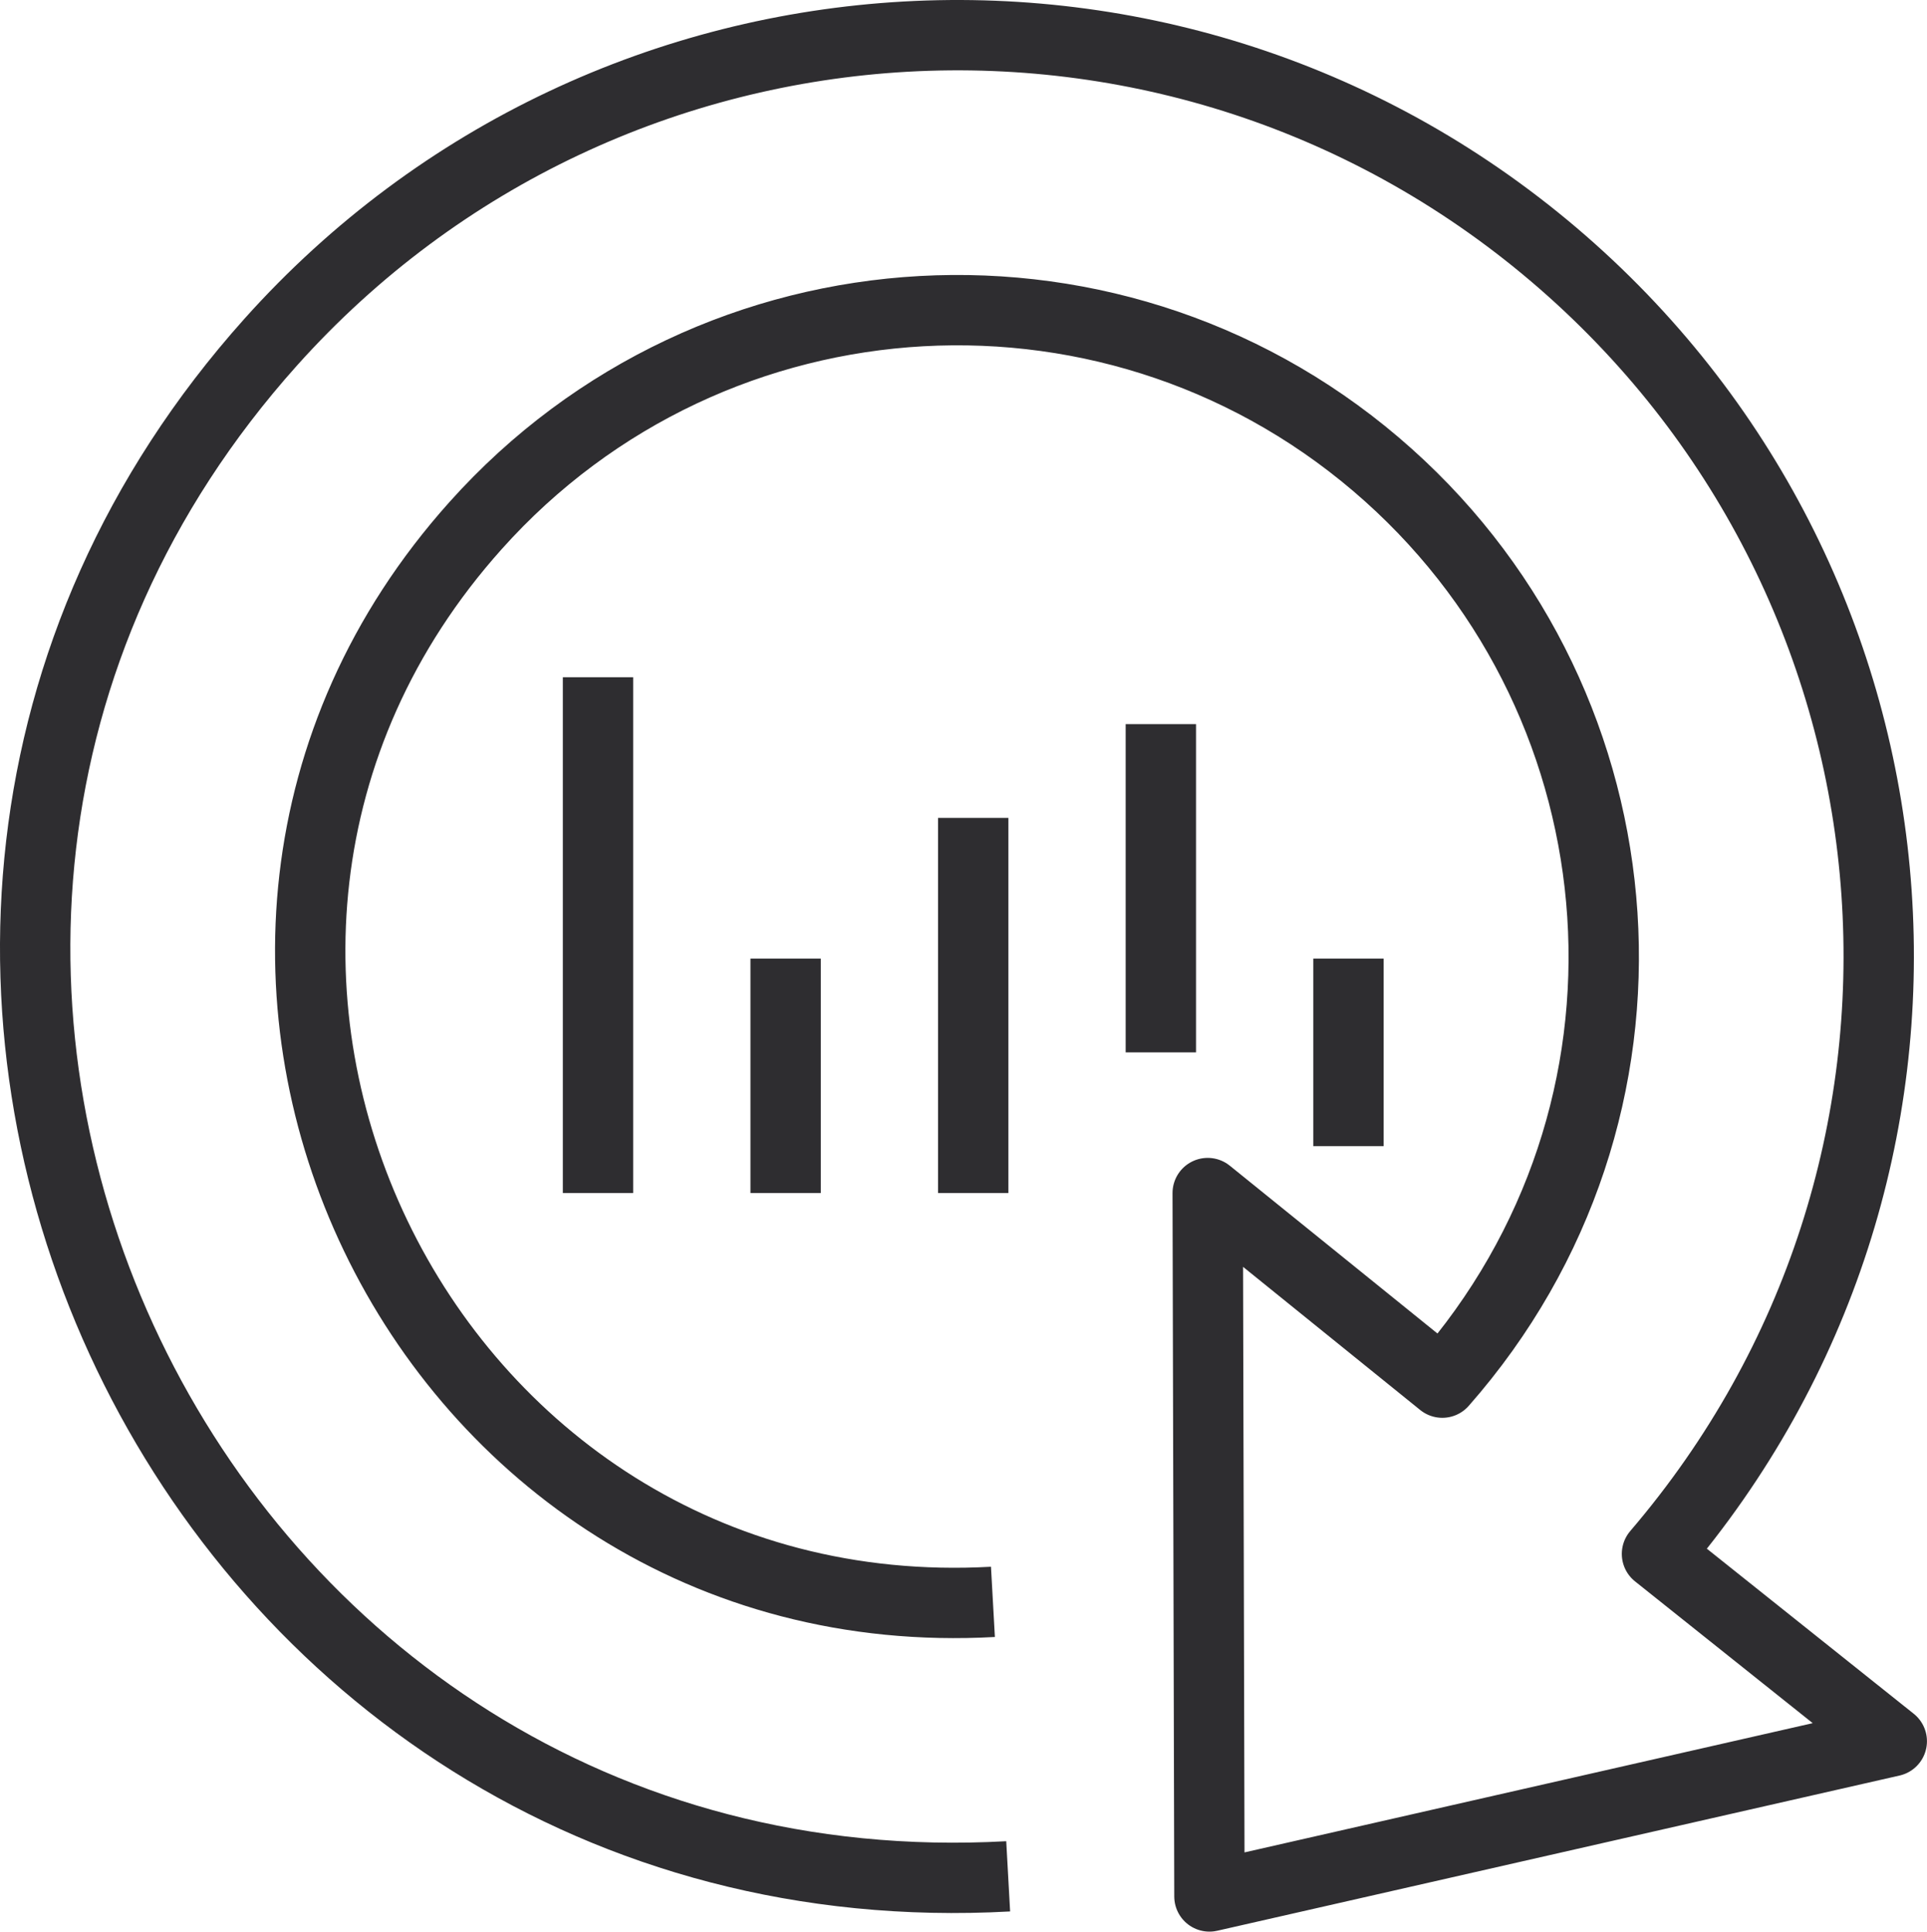 <?xml version="1.0" encoding="UTF-8"?> <!-- Generator: Adobe Illustrator 16.0.3, SVG Export Plug-In . SVG Version: 6.00 Build 0) --> <svg xmlns="http://www.w3.org/2000/svg" xmlns:xlink="http://www.w3.org/1999/xlink" version="1.1" id="icons" x="0px" y="0px" width="41.085px" height="41.192px" viewBox="0 0 41.085 41.192" xml:space="preserve"> <g> <g> <path fill="none" stroke="#2E2D30" stroke-width="1.5" stroke-linejoin="round" stroke-miterlimit="10" d="M21.495,40.013 C4.053,40.977-5.841,20.27,5.771,7.297c7.225-8.07,19.625-8.794,27.739-1.535c7.905,7.077,8.819,19.193,1.818,27.375l5.006,3.995 l-14.548,3.31l-0.037-15l5.002,4.043c5.079-5.774,4.405-14.381-1.151-19.355C23.93,5.051,15.22,5.53,10.14,11.208 C1.984,20.314,8.94,34.839,21.17,34.16"></path> </g> <line fill="none" stroke="#2E2D30" stroke-width="1.5" stroke-miterlimit="10" x1="20.75" y1="17.442" x2="20.75" y2="25.442"></line> <line fill="none" stroke="#2E2D30" stroke-width="1.5" stroke-miterlimit="10" x1="24.75" y1="15.442" x2="24.75" y2="22.442"></line> <line fill="none" stroke="#2E2D30" stroke-width="1.5" stroke-miterlimit="10" x1="16.75" y1="20.442" x2="16.75" y2="25.442"></line> <line fill="none" stroke="#2E2D30" stroke-width="1.5" stroke-miterlimit="10" x1="28.75" y1="20.442" x2="28.75" y2="24.442"></line> <line fill="none" stroke="#2E2D30" stroke-width="1.5" stroke-miterlimit="10" x1="12.75" y1="14.442" x2="12.75" y2="25.442"></line> </g> </svg> 